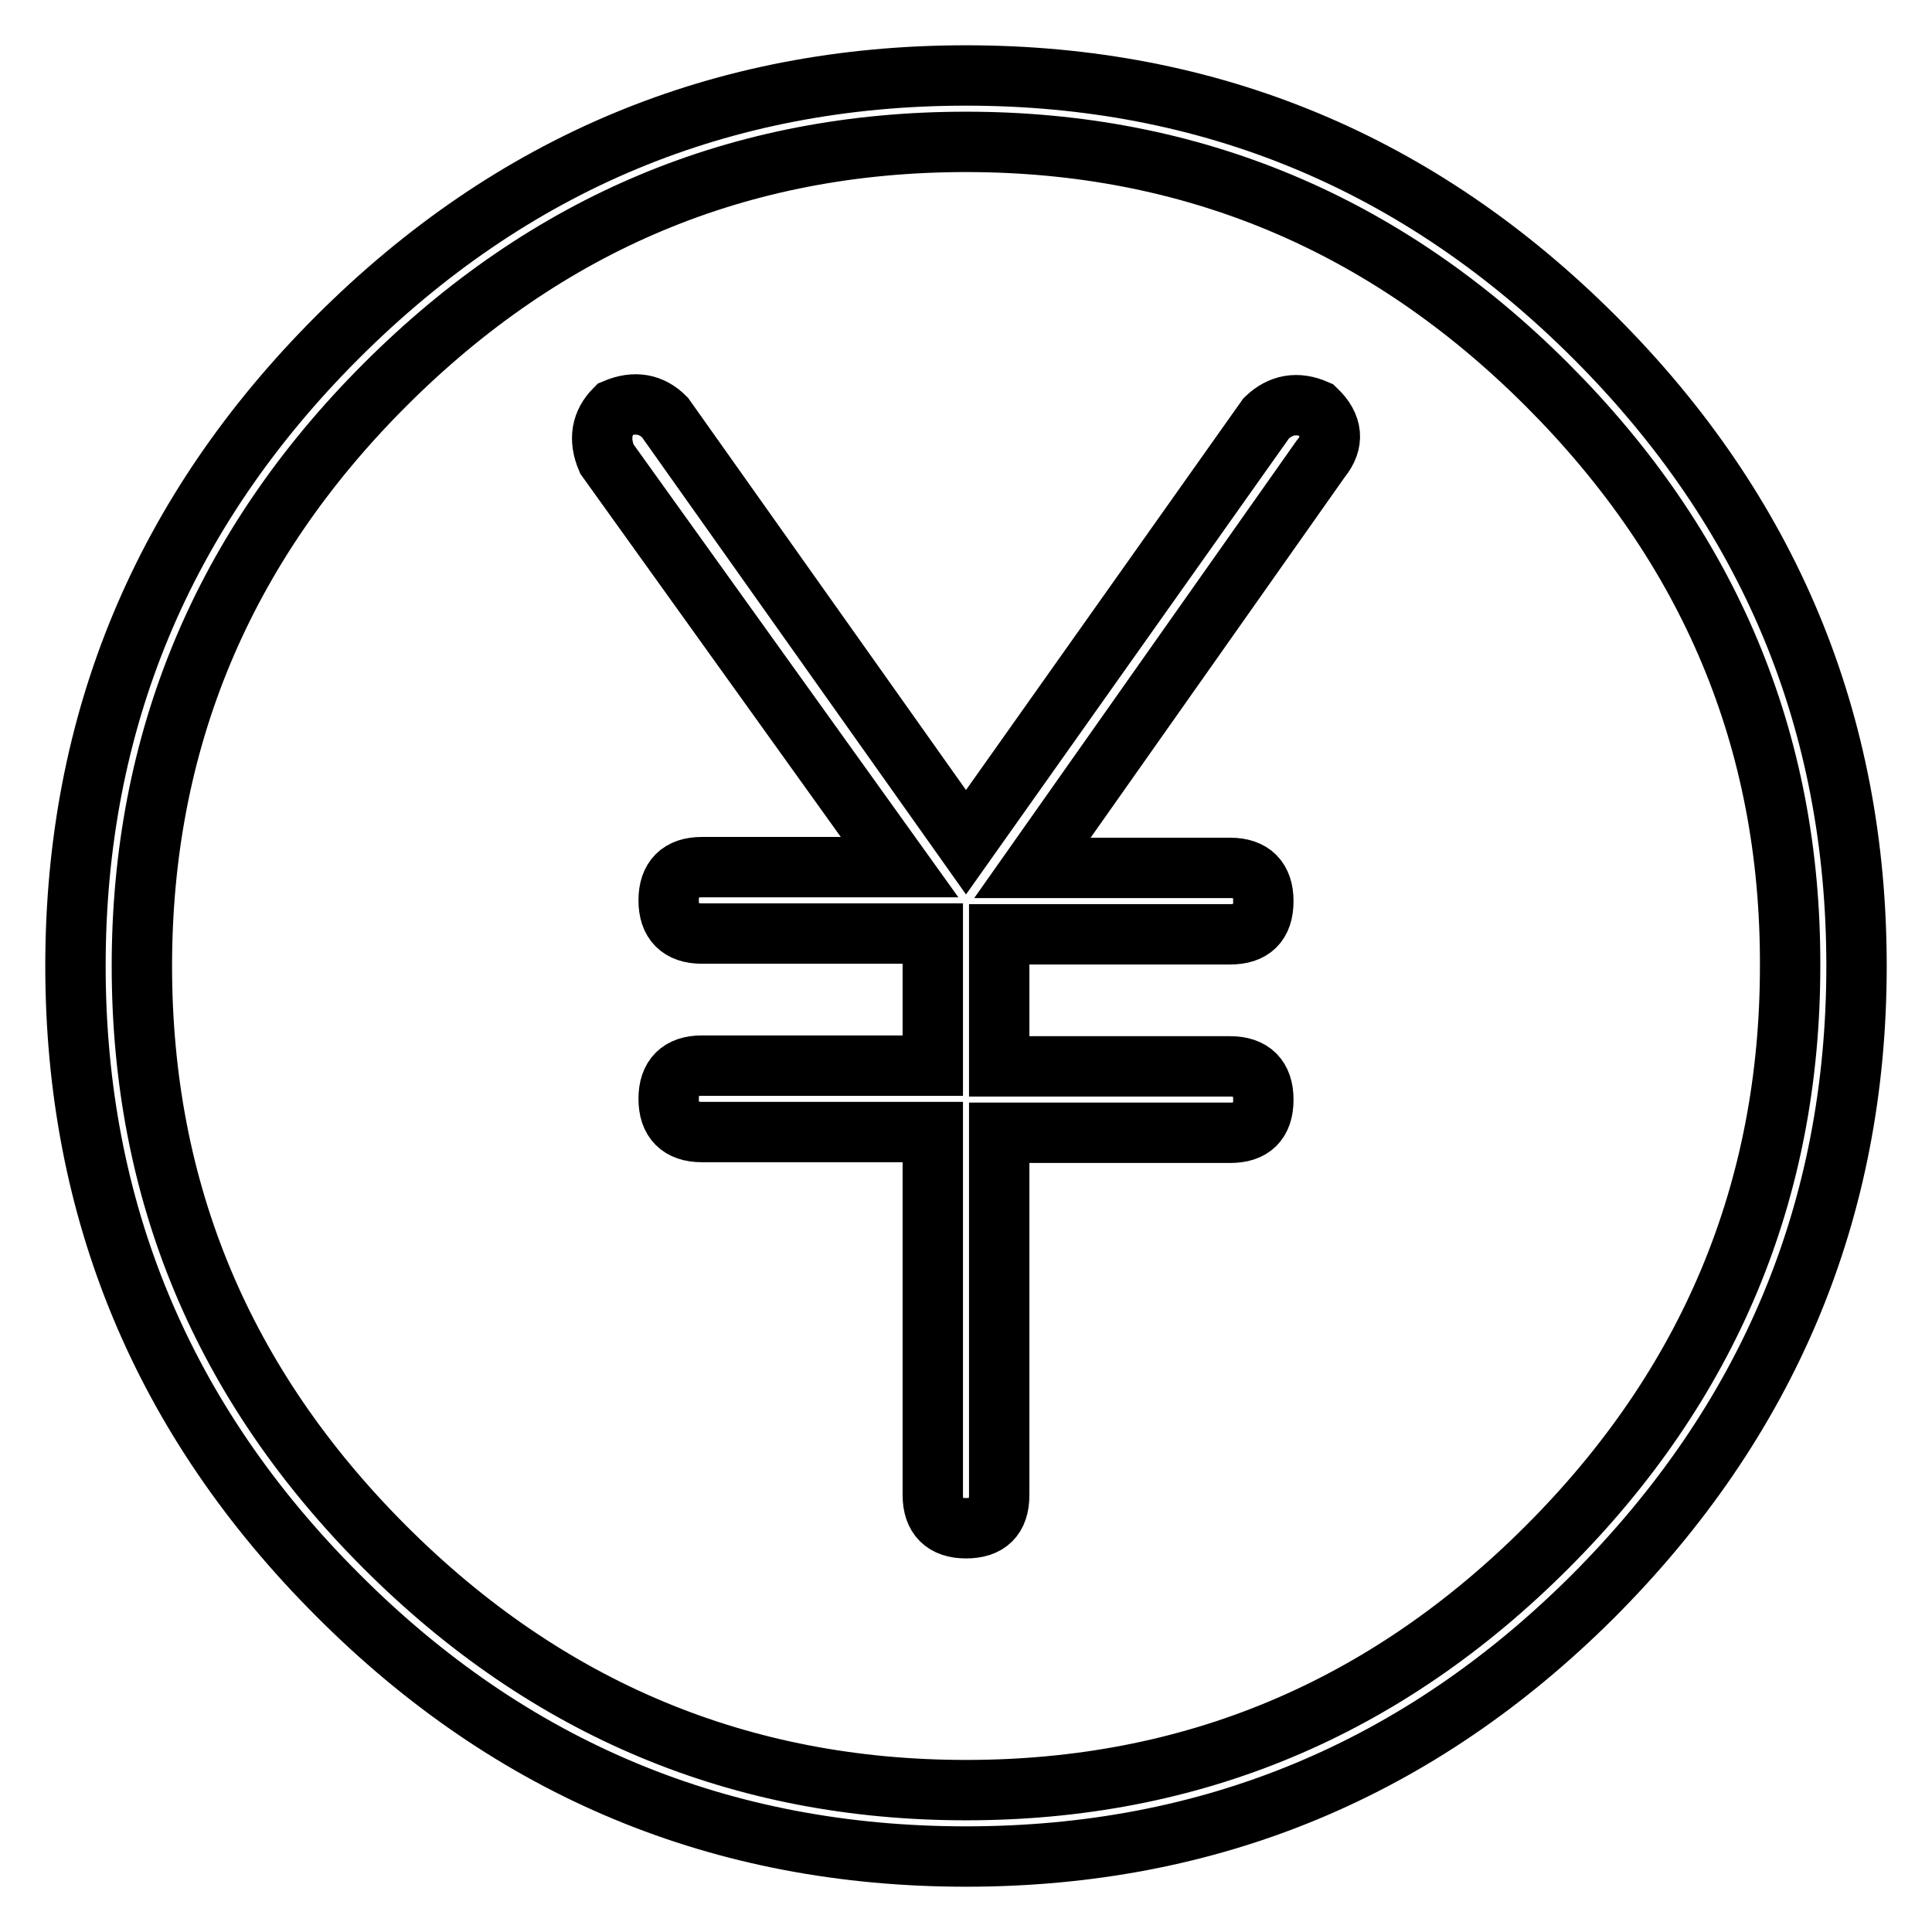 <?xml version="1.0" encoding="utf-8"?>
<!-- Svg Vector Icons : http://www.onlinewebfonts.com/icon -->
<!DOCTYPE svg PUBLIC "-//W3C//DTD SVG 1.1//EN" "http://www.w3.org/Graphics/SVG/1.1/DTD/svg11.dtd">
<svg version="1.1" xmlns="http://www.w3.org/2000/svg" xmlns:xlink="http://www.w3.org/1999/xlink" x="0px" y="0px" viewBox="0 0 256 256" enable-background="new 0 0 256 256" xml:space="preserve">
<g> <path stroke-width="8" fill-opacity="0" stroke="#000000"  d="M211,211.6c-23,22.9-50.6,34.4-83,34.4c-32.4,0-60.2-11.5-83.3-34.7C21.6,188.2,10,160.4,10,128 c0-32.4,11.6-60.2,34.7-83.3C67.8,21.6,95.6,10,128,10c32.4,0,60.2,11.6,83.3,34.7C234.4,67.8,246,95.6,246,128 C246,160.4,234.3,188.3,211,211.6z M205,51c-21.5-21.5-47.2-32.2-77-32.2c-29.9,0-55.5,10.7-77,32.2c-21.5,21.5-32.2,47.2-32.2,77 c0,29.9,10.7,55.5,32.2,77c21.5,21.5,47.2,32.2,77,32.2c29.9,0,55.5-10.7,77-32.2c21.5-21.5,32.2-47.2,32.2-77 C237.3,98.1,226.5,72.5,205,51z M174.4,54.3c-2.5-1.1-4.7-0.7-6.6,1.1L128,111.6L88.1,55.3c-1.8-1.8-4-2.2-6.6-1.1 c-1.8,1.8-2.2,4-1.1,6.6l38.8,54.1H93c-2.9,0-4.4,1.5-4.4,4.4c0,2.9,1.5,4.4,4.4,4.4h30.6v17.5H93c-2.9,0-4.4,1.5-4.4,4.4 c0,2.9,1.5,4.4,4.4,4.4h30.6v48.1c0,2.9,1.5,4.4,4.4,4.4c2.9,0,4.4-1.4,4.4-4.4v-48H163c2.9,0,4.4-1.4,4.4-4.4 c0-2.9-1.5-4.4-4.4-4.4h-30.6v-17.5H163c2.9,0,4.4-1.4,4.4-4.4c0-2.9-1.5-4.4-4.4-4.4h-26.2L175,60.8 C176.8,58.6,176.6,56.4,174.4,54.3z"/></g>
</svg>